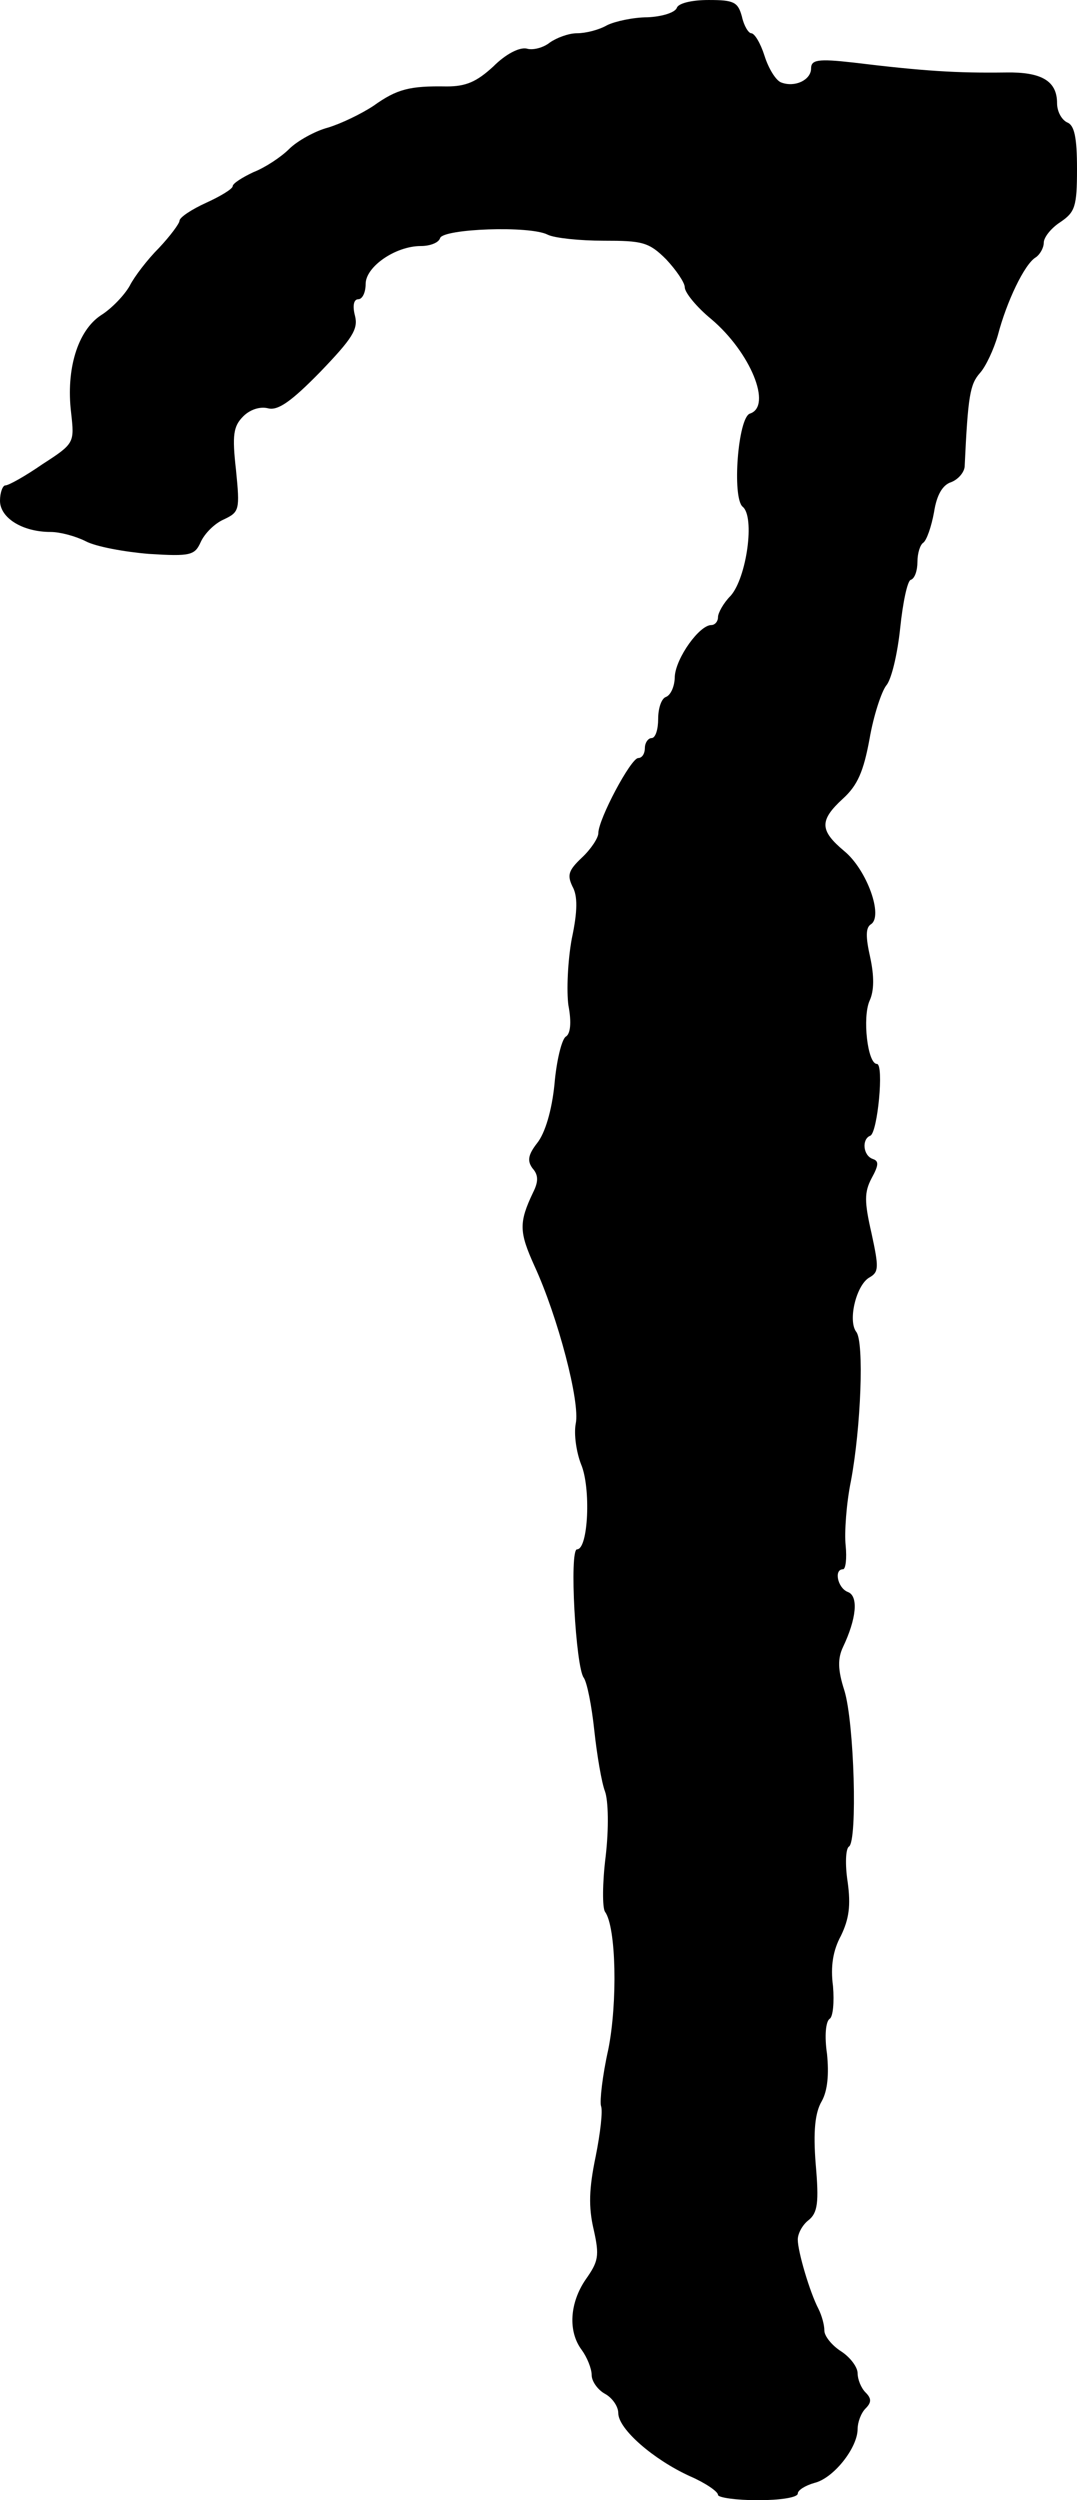<?xml version="1.0" standalone="no"?>
<!DOCTYPE svg PUBLIC "-//W3C//DTD SVG 20010904//EN"
 "http://www.w3.org/TR/2001/REC-SVG-20010904/DTD/svg10.dtd">
<svg version="1.0" xmlns="http://www.w3.org/2000/svg"
 width="162pt" height="376pt" viewBox="0 0 162 376"
 preserveAspectRatio="xMidYMid meet">
<g transform="translate(0,376) scale(0.1,-0.1)"
fill="#000000" stroke="none">
<path d="M1018 3748 c-3 -7 -22 -13 -44 -14 -21 0 -49 -6 -61 -12 -12 -7 -32
-12 -45 -12 -13 0 -31 -7 -41 -14 -10 -8 -26 -12 -35 -9 -11 2 -31 -8 -50 -27
-25 -23 -41 -30 -70 -30 -56 1 -75 -4 -110 -29 -18 -12 -49 -27 -69 -33 -19
-5 -46 -20 -58 -32 -12 -12 -36 -28 -54 -35 -17 -8 -31 -17 -31 -21 0 -4 -18
-15 -40 -25 -22 -10 -40 -22 -40 -27 0 -4 -14 -23 -31 -41 -17 -17 -37 -43
-44 -57 -8 -14 -27 -34 -43 -44 -35 -23 -53 -81 -45 -147 5 -45 5 -46 -43 -77
-26 -18 -51 -32 -56 -32 -4 0 -8 -11 -8 -23 0 -26 34 -47 76 -47 14 0 37 -6
53 -14 15 -8 58 -16 95 -19 63 -4 69 -2 78 18 6 13 21 28 35 34 23 11 24 14
18 74 -6 53 -4 66 11 81 10 10 25 15 37 12 15 -4 35 10 79 55 48 50 57 64 52
84 -4 15 -2 25 5 25 6 0 11 10 11 23 0 26 45 57 83 57 14 0 27 5 29 12 5 14
135 19 162 5 10 -5 48 -9 84 -9 58 0 68 -2 94 -28 15 -16 28 -35 28 -42 0 -8
18 -30 40 -48 59 -50 92 -131 58 -142 -18 -6 -27 -126 -11 -140 19 -15 6 -107
-18 -134 -11 -11 -19 -26 -19 -32 0 -7 -5 -12 -10 -12 -18 0 -53 -49 -55 -77
0 -15 -6 -28 -13 -31 -7 -2 -12 -17 -12 -33 0 -16 -4 -29 -10 -29 -5 0 -10 -7
-10 -15 0 -8 -4 -15 -10 -15 -11 0 -60 -92 -60 -113 0 -7 -11 -24 -25 -37 -20
-19 -22 -26 -14 -43 8 -14 8 -37 -1 -79 -6 -33 -8 -78 -5 -100 5 -26 3 -43 -4
-47 -6 -4 -14 -36 -17 -72 -4 -39 -14 -73 -26 -88 -14 -18 -15 -27 -7 -38 9
-10 9 -20 1 -36 -22 -46 -21 -60 2 -111 35 -76 69 -205 62 -237 -3 -16 1 -43
8 -61 15 -35 11 -128 -6 -128 -12 0 -2 -177 10 -193 5 -7 12 -42 16 -80 4 -37
11 -78 16 -91 5 -14 6 -55 1 -98 -5 -40 -5 -77 -1 -83 17 -23 19 -137 5 -207
-9 -40 -13 -78 -11 -85 3 -7 -1 -41 -8 -76 -10 -48 -11 -76 -3 -110 9 -40 7
-48 -12 -75 -24 -35 -27 -78 -6 -106 8 -11 15 -28 15 -38 0 -9 9 -22 20 -28
11 -6 20 -19 20 -29 0 -24 53 -70 108 -95 23 -10 42 -23 42 -28 0 -4 27 -8 60
-8 33 0 60 4 60 10 0 5 11 12 25 16 29 7 65 53 65 81 0 10 5 24 12 31 9 9 9
15 0 24 -7 7 -12 20 -12 29 0 9 -11 24 -25 33 -14 9 -25 23 -25 31 0 9 -4 23
-9 33 -13 25 -31 86 -31 104 0 9 7 22 16 29 14 11 16 27 11 84 -4 50 -1 78 9
95 9 16 11 41 8 71 -4 27 -2 49 4 53 5 3 7 25 5 49 -4 30 0 54 12 76 12 25 15
45 10 81 -4 26 -3 50 2 53 13 8 8 187 -7 235 -10 31 -10 48 -2 65 20 42 24 77
7 83 -15 6 -21 34 -7 34 4 0 6 16 4 36 -2 19 1 63 8 97 15 80 20 209 8 224
-13 17 0 71 20 82 14 8 14 15 3 66 -11 48 -11 62 0 83 11 20 11 26 2 29 -15 5
-17 30 -4 35 11 4 21 108 10 108 -14 0 -22 70 -11 95 7 15 7 37 1 65 -7 31 -7
45 1 50 19 12 -6 82 -40 110 -37 31 -38 46 -2 79 22 20 31 41 40 90 6 35 18
71 25 80 8 9 17 48 21 86 4 39 11 72 16 73 6 2 10 14 10 27 0 13 4 26 9 29 5
4 12 24 16 46 4 26 13 41 26 45 10 4 19 14 20 23 5 107 8 124 23 141 9 10 21
36 27 57 13 50 40 107 57 117 6 4 12 14 12 22 0 8 11 22 25 31 22 15 25 23 25
80 0 48 -4 66 -15 70 -8 4 -15 16 -15 29 0 33 -23 47 -77 46 -74 -1 -123 2
-230 15 -53 6 -63 4 -63 -9 0 -17 -24 -29 -45 -21 -8 3 -19 21 -25 40 -6 19
-15 34 -20 34 -4 0 -11 11 -14 25 -6 22 -12 25 -50 25 -26 0 -46 -5 -48 -12z"/>
</g>
</svg>

